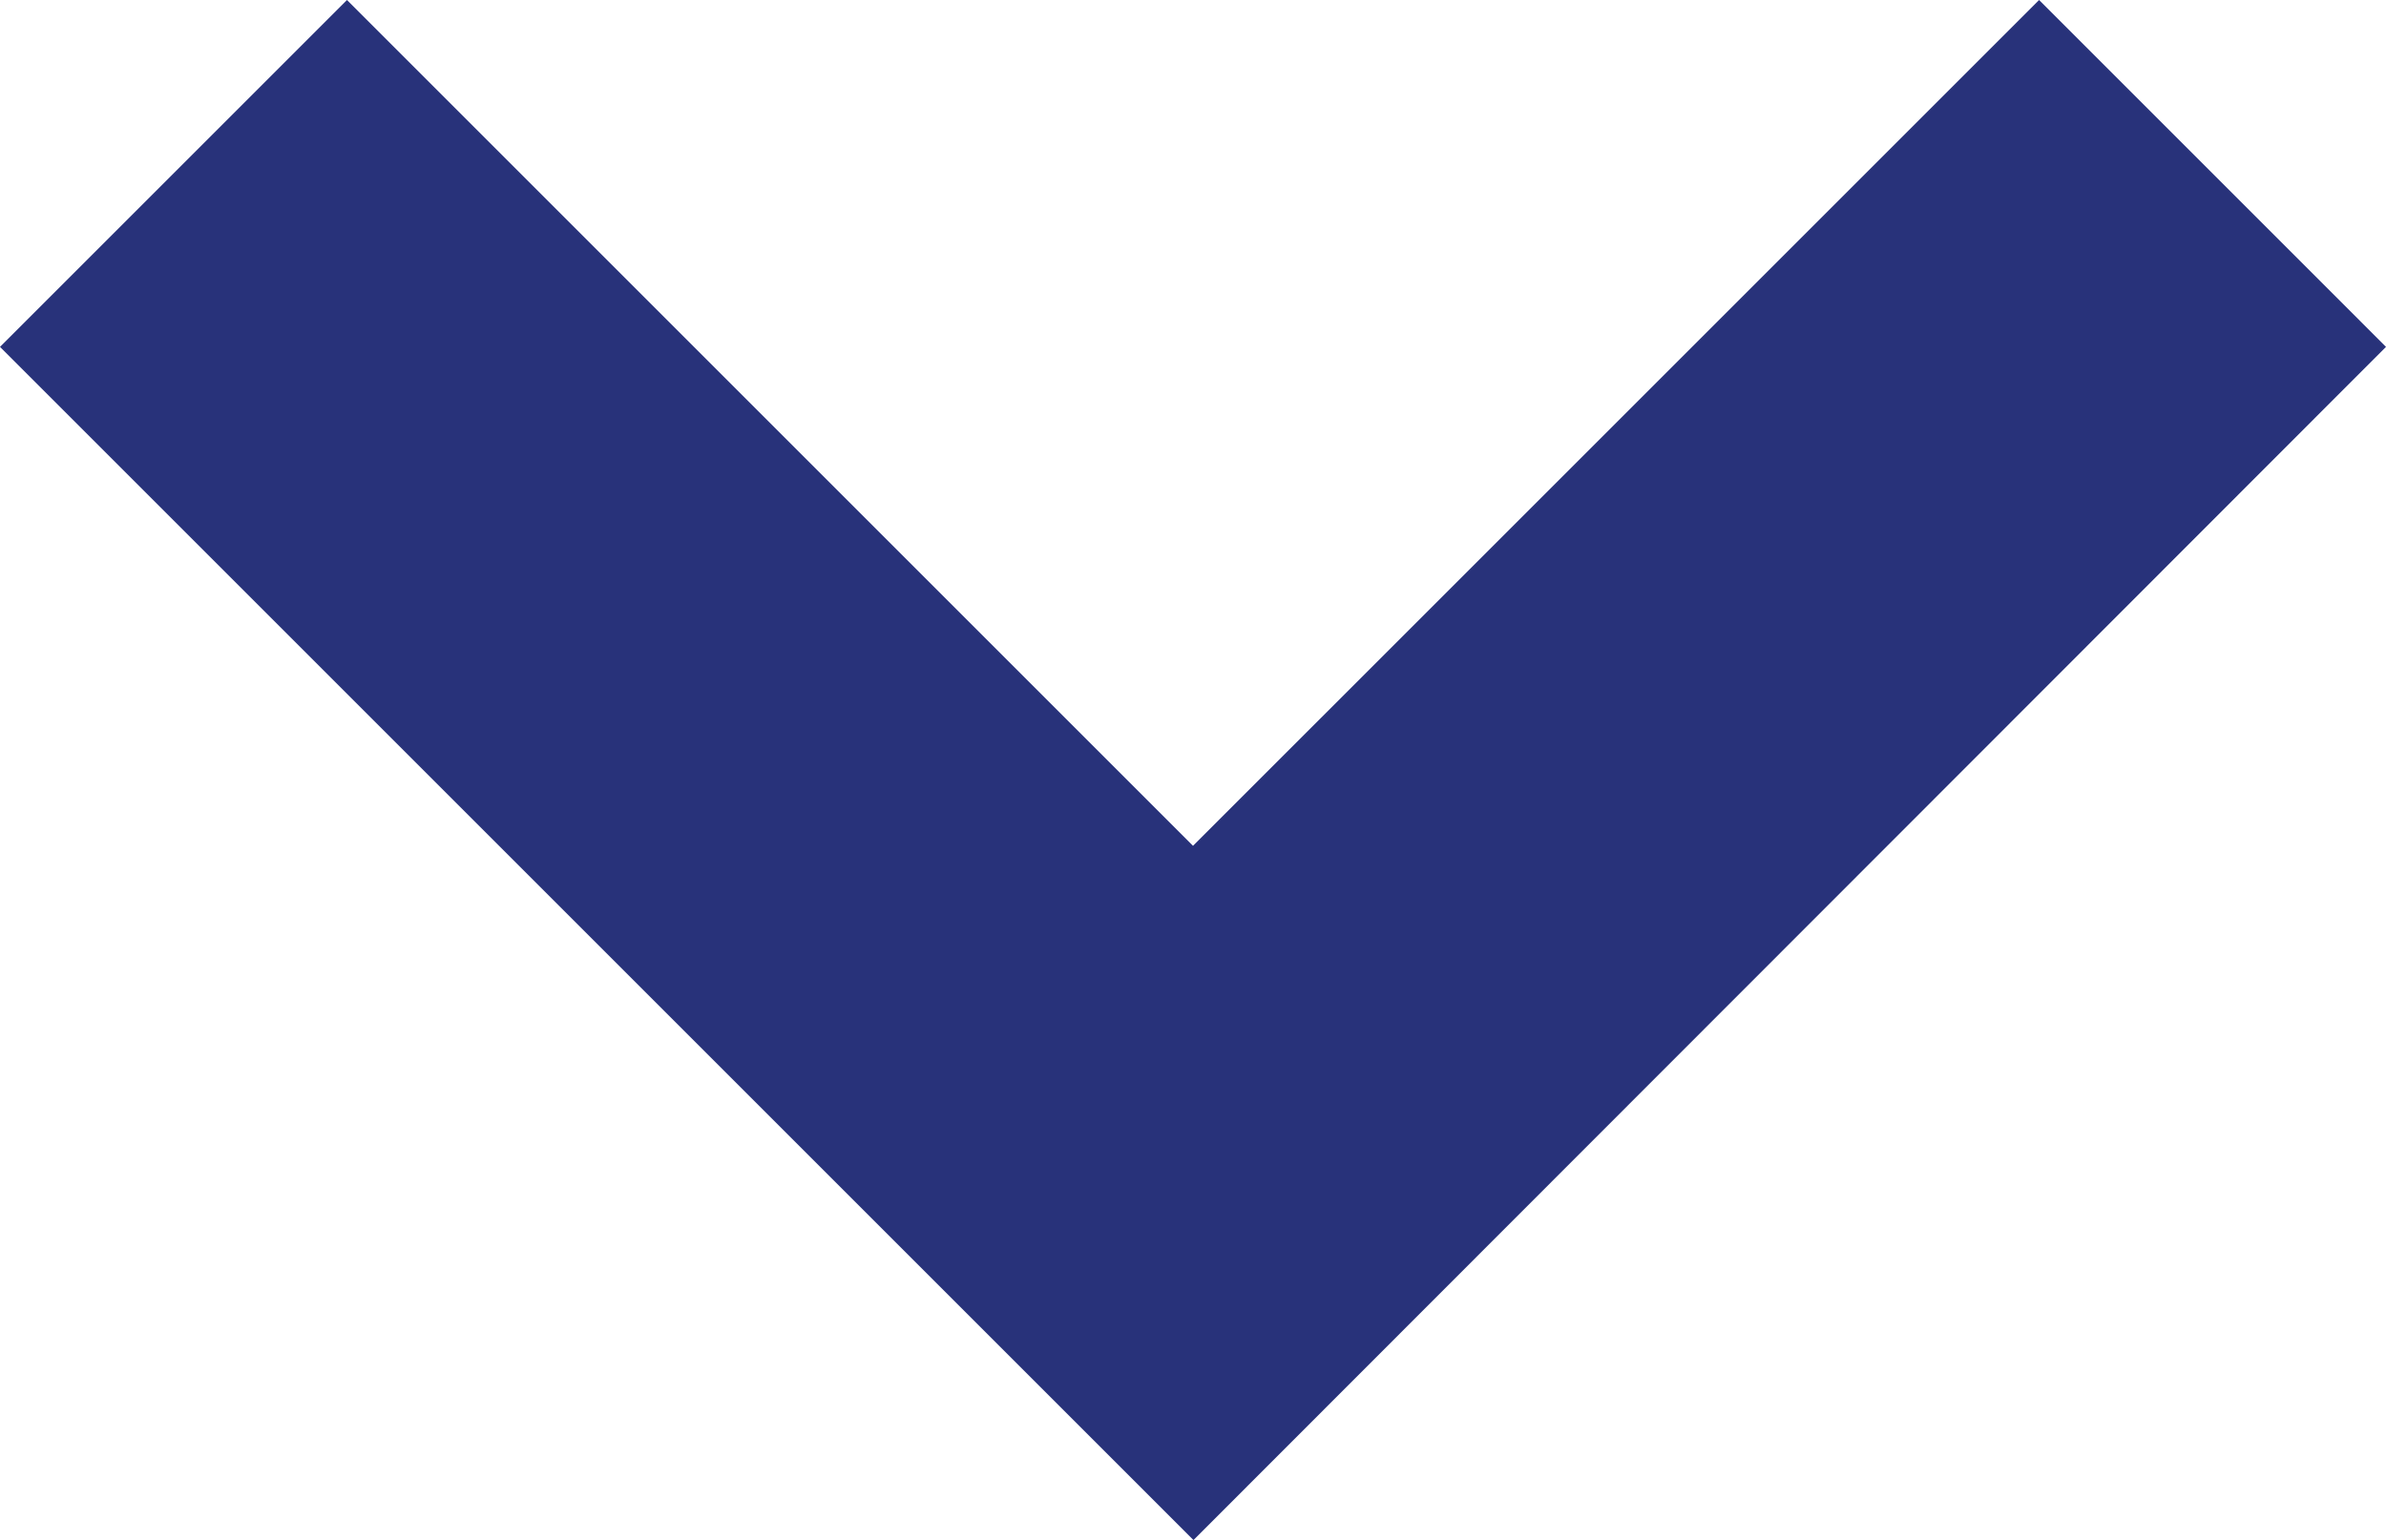 <svg xmlns="http://www.w3.org/2000/svg" width="50.366" height="32.518" viewBox="0 0 50.366 32.518">
    <path data-name="Tracé 363" d="M7.324 0 0 7.323l17.859 17.86L0 43.042l7.324 7.324 25.194-25.193z" transform="rotate(90 25.183 25.183)" style="fill:#28327a"/>
</svg>
